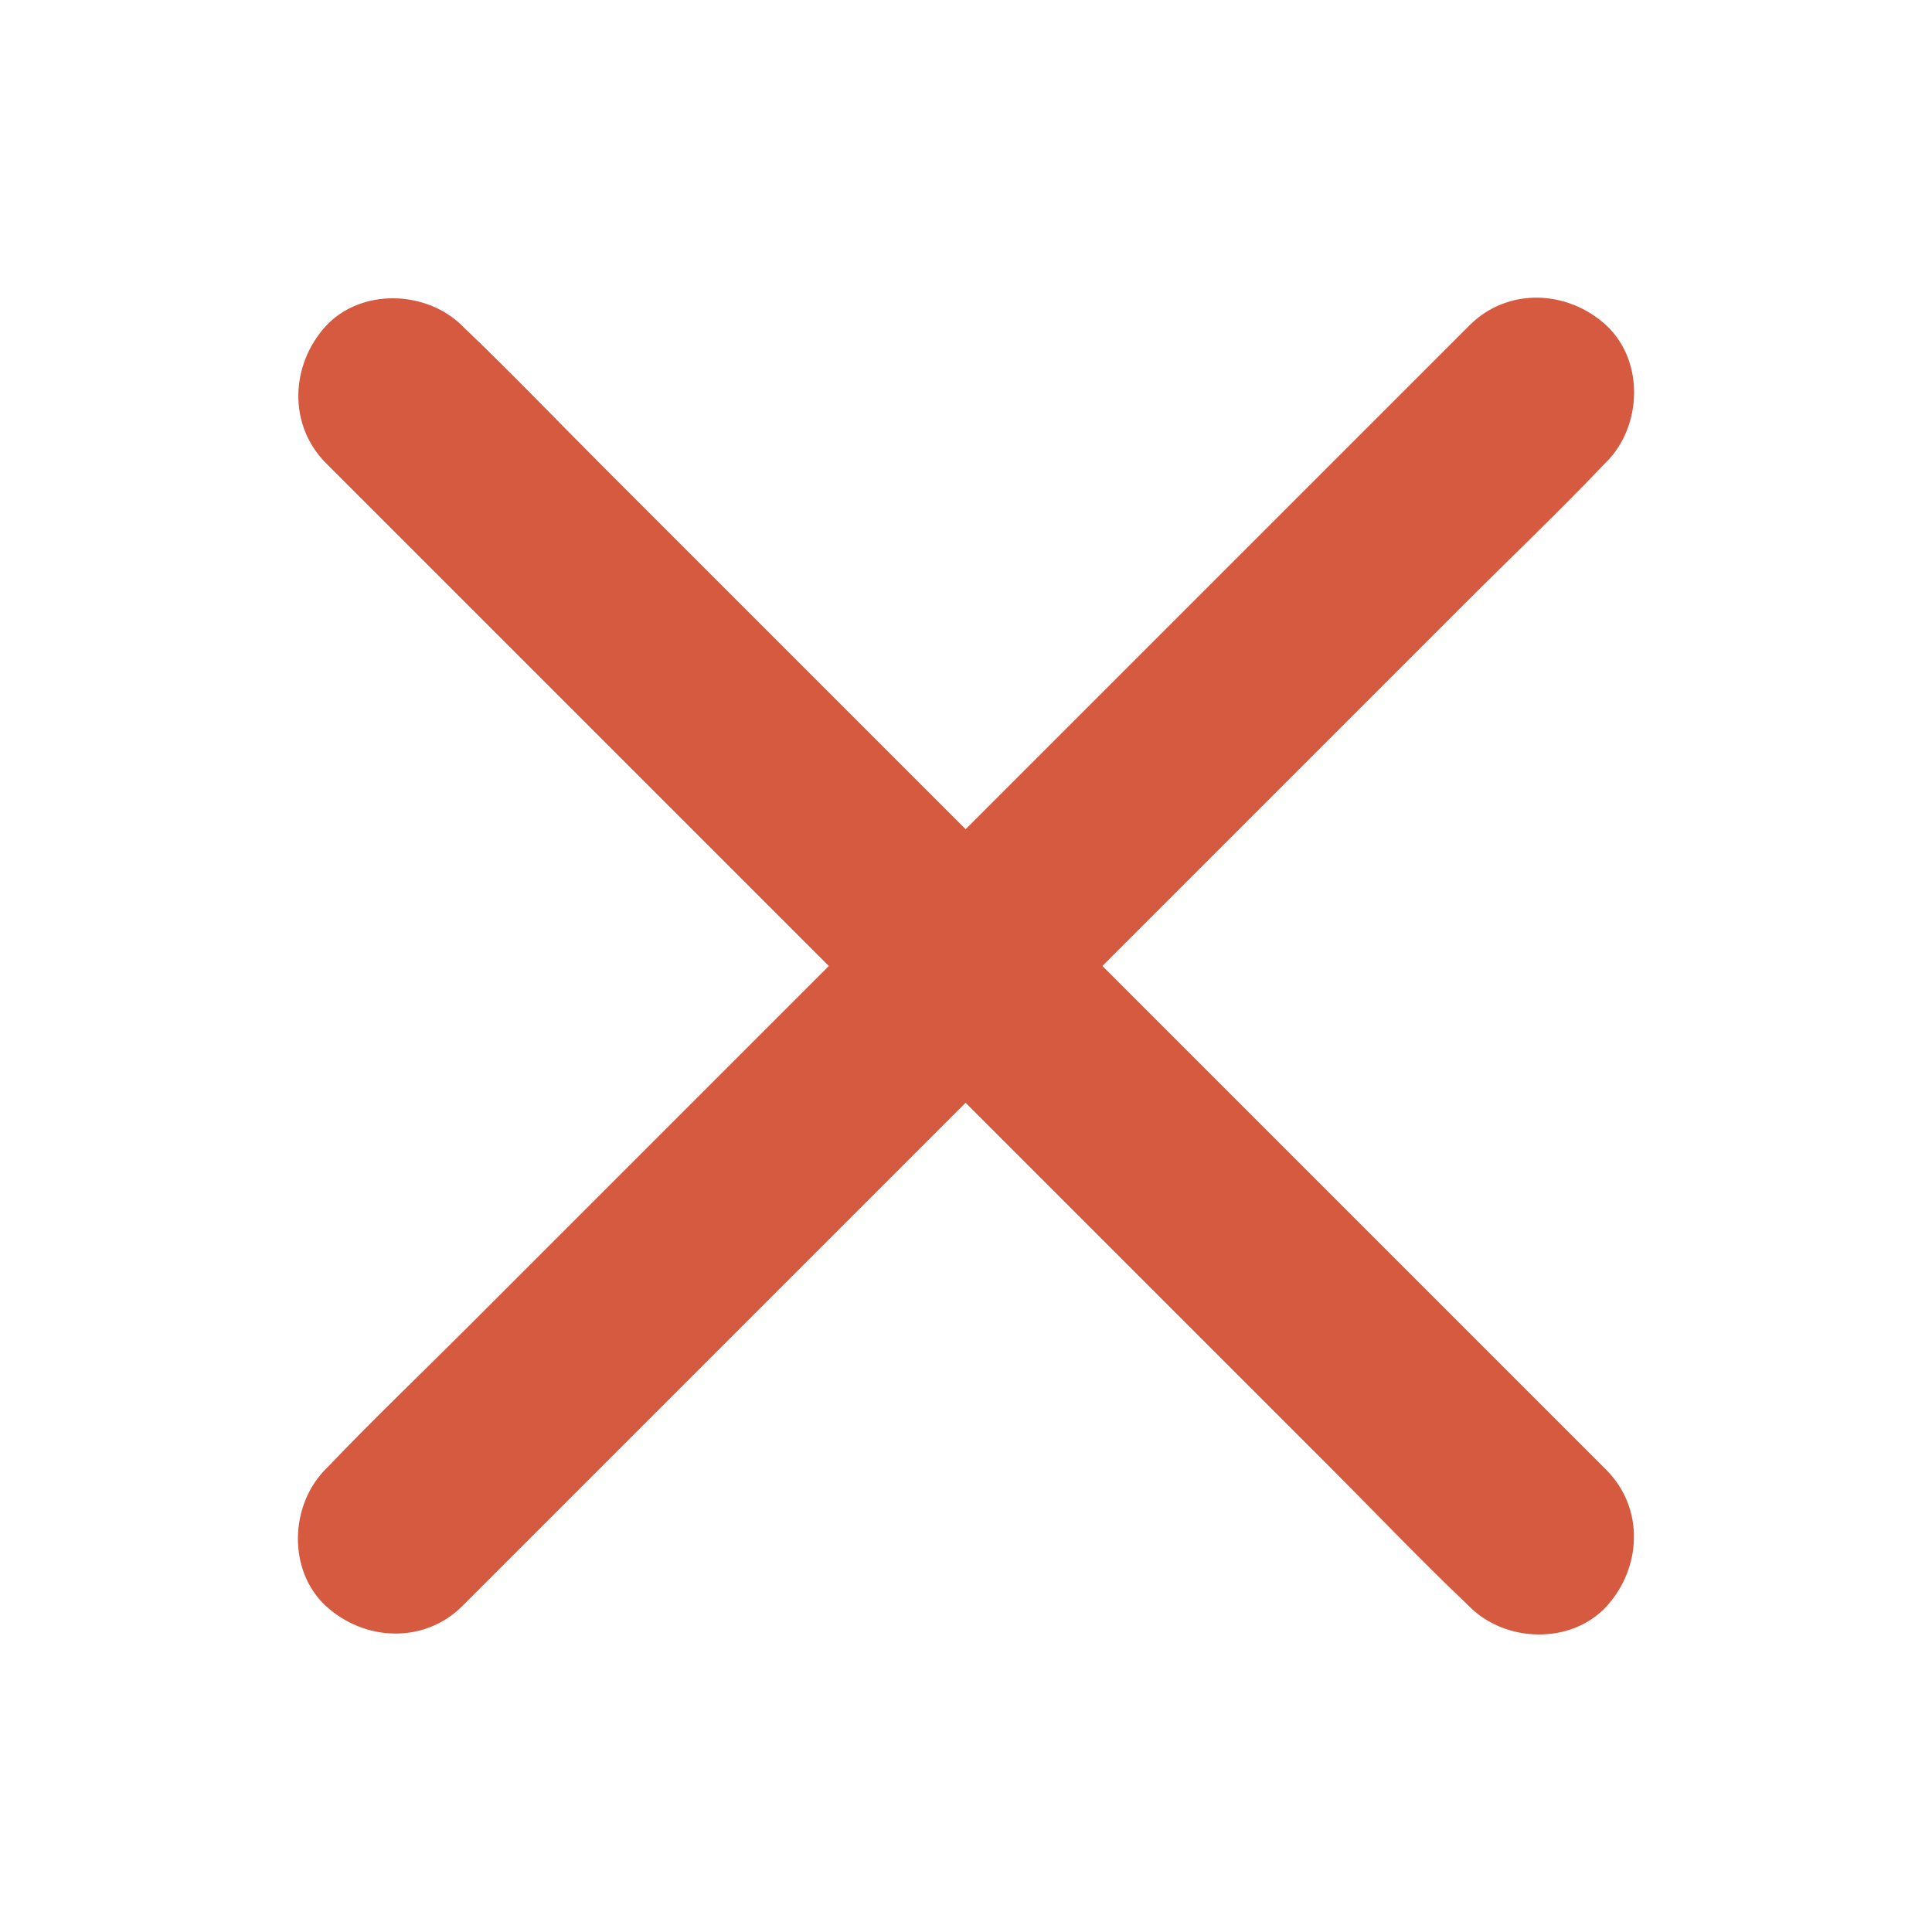 <?xml version="1.0" encoding="UTF-8"?> <svg xmlns="http://www.w3.org/2000/svg" width="1200pt" height="1200pt" version="1.1" viewBox="0 0 1200 1200"><g fill="#d55a40"><path d="m202.32 287.52c23.52 23.52 47.039 47.039 70.559 70.559 56.398 56.398 112.8 112.8 169.44 169.44 68.641 68.641 137.28 137.28 205.92 205.92 58.801 58.801 117.6 117.6 176.64 176.64 28.801 28.801 57.121 58.559 86.641 86.641 0.48 0.48 0.719 0.719 1.199 1.199 22.32 22.32 62.879 23.762 84.961 0 22.078-24 23.762-61.199 0-84.961l-70.559-70.559c-56.398-56.398-112.8-112.8-169.44-169.44-68.641-68.641-137.28-137.28-205.92-205.92-58.801-58.801-117.6-117.6-176.64-176.64-28.801-28.801-57.121-58.559-86.641-86.641-0.48-0.48-0.719-0.719-1.199-1.199-22.32-22.32-62.879-23.762-84.961 0-21.84 24-23.52 61.203 0 84.961z"></path><path d="m287.28 997.44 445.92-445.92c58.801-58.801 117.6-117.6 176.64-176.64 28.801-28.801 58.559-57.121 86.641-86.641l1.199-1.199c22.32-22.32 23.762-62.879 0-84.961-24-22.078-61.199-23.762-84.961 0-23.52 23.52-47.039 47.039-70.559 70.559l-552 552c-28.801 28.801-58.559 57.121-86.641 86.641l-1.199 1.199c-22.32 22.32-23.762 62.879 0 84.961 24 22.078 61.199 23.758 84.961 0z"></path></g></svg> 